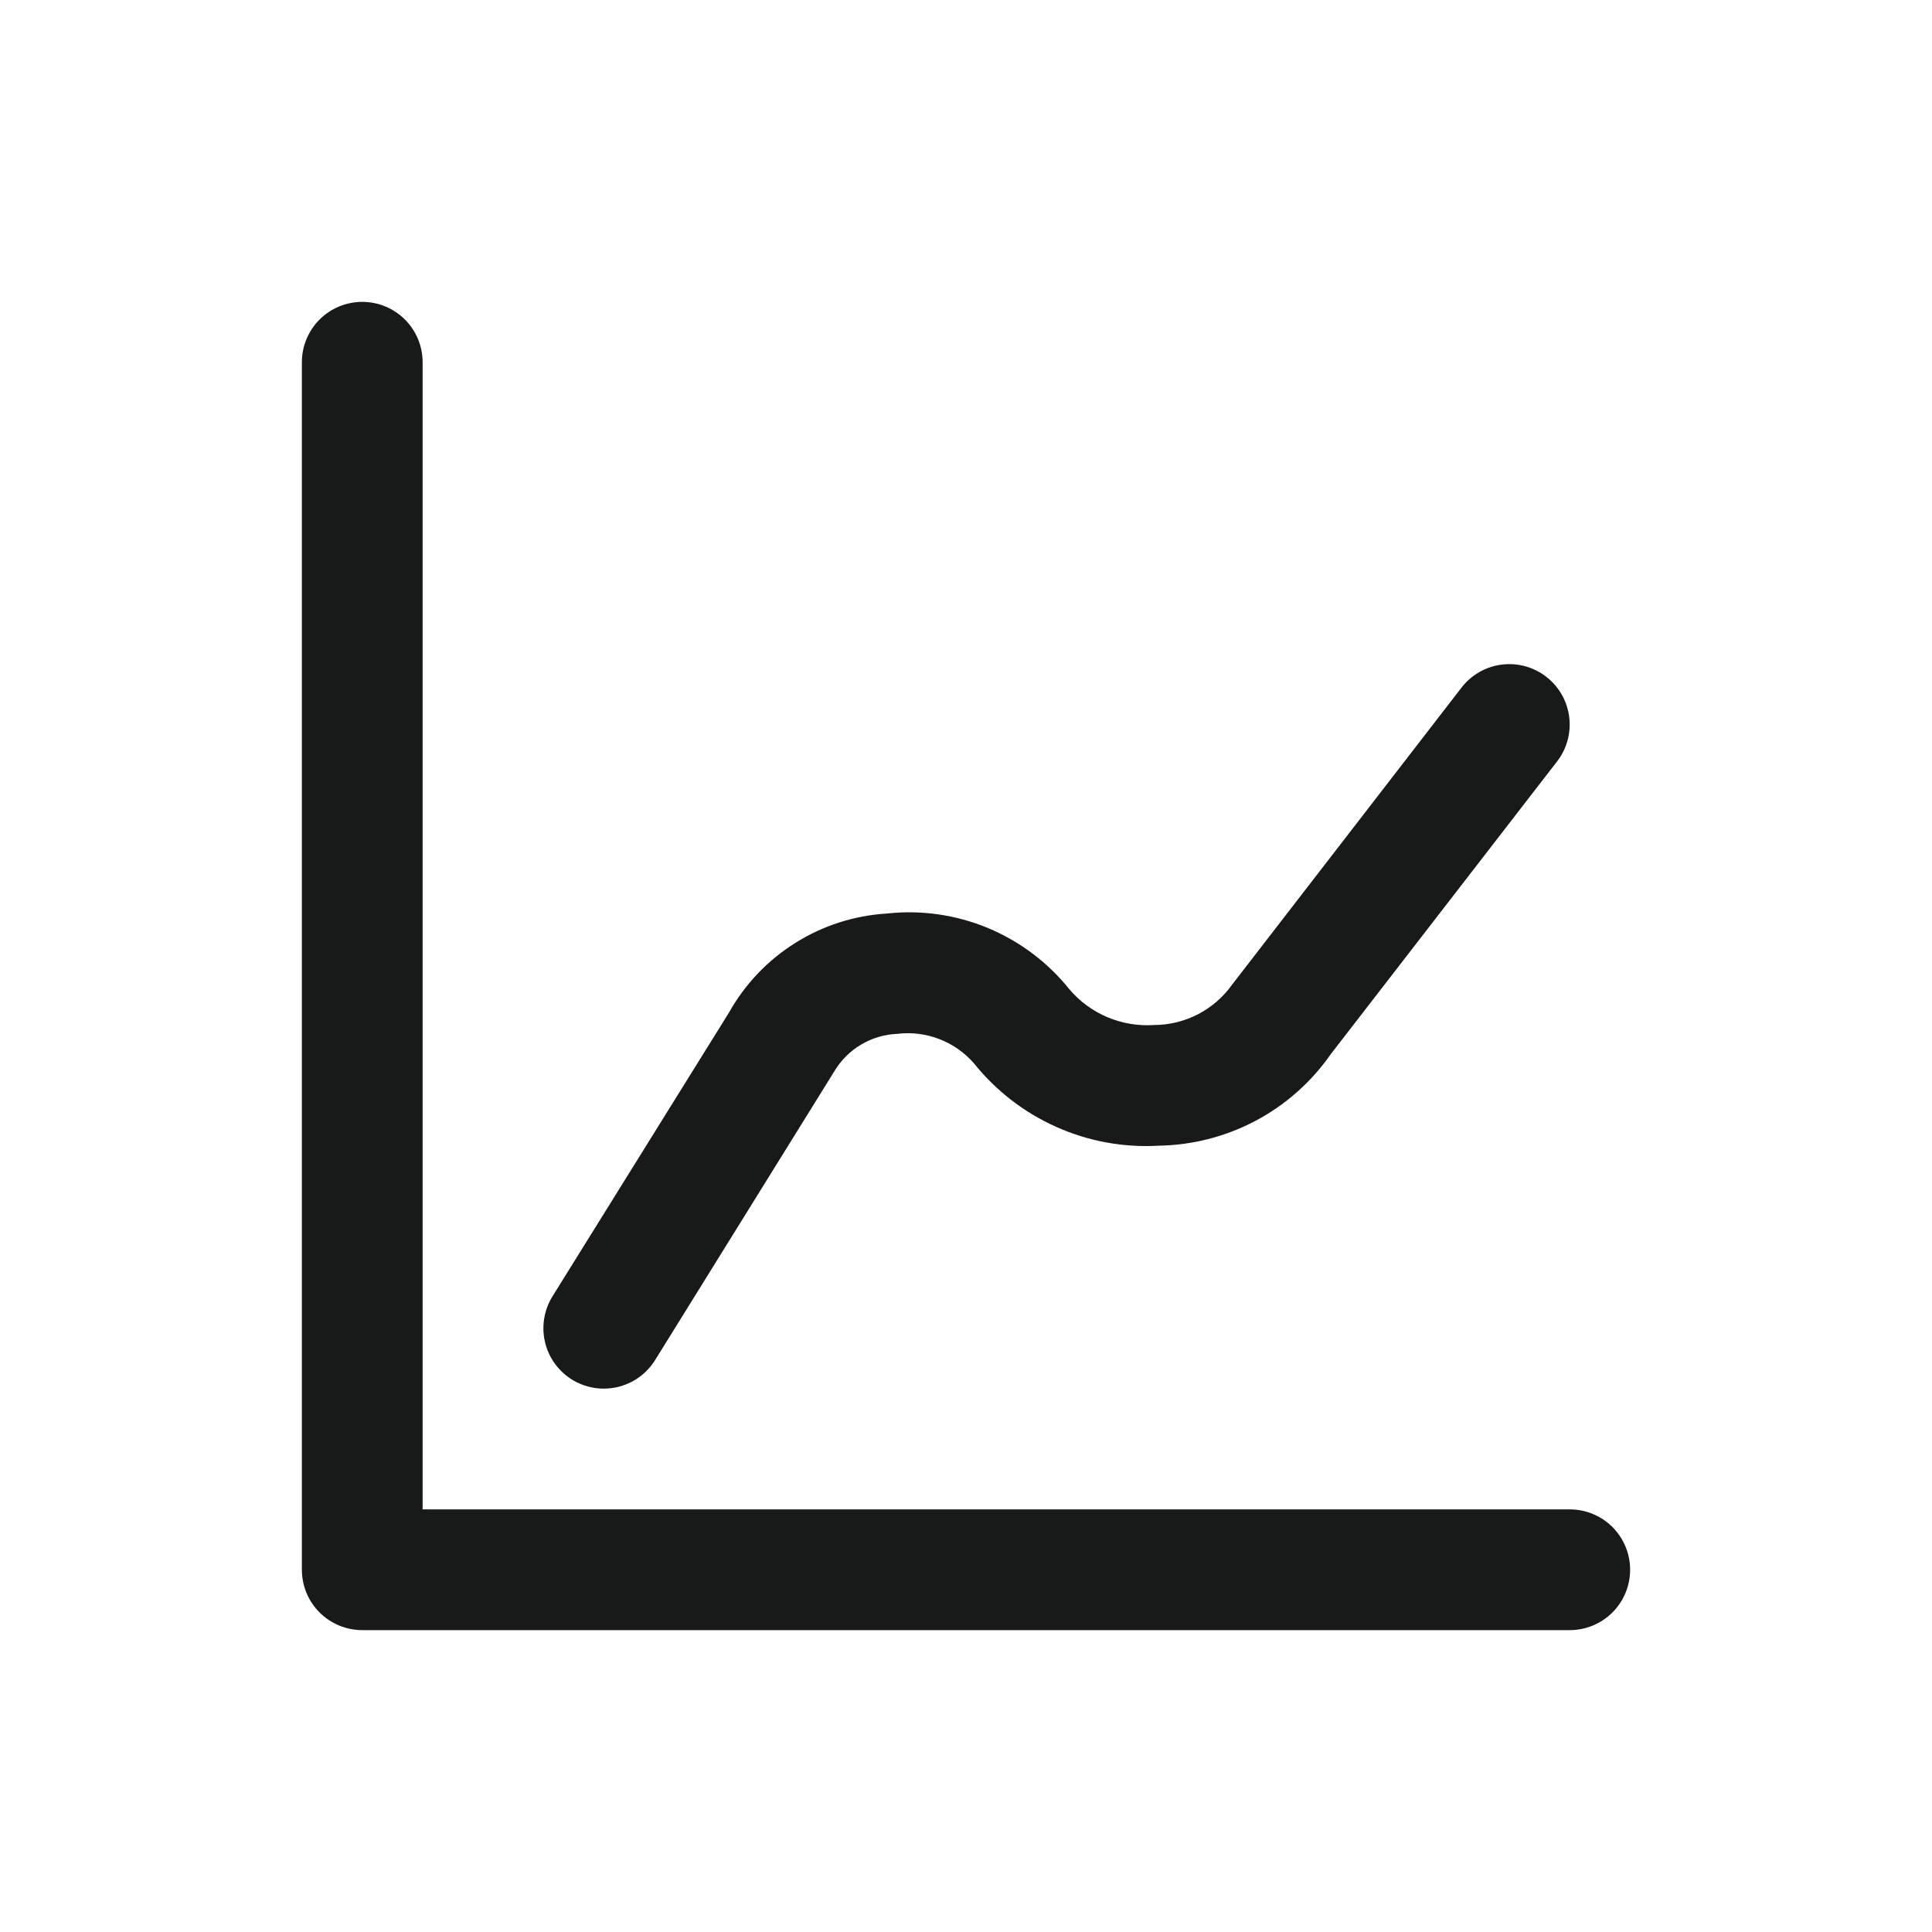 <?xml version="1.0" encoding="UTF-8"?> <svg xmlns="http://www.w3.org/2000/svg" width="48" height="48" viewBox="0 0 48 48" fill="none"><path d="M39 40.5H9C8.602 40.5 8.221 40.342 7.939 40.061C7.658 39.779 7.5 39.398 7.5 39V9C7.5 8.602 7.658 8.221 7.939 7.939C8.221 7.658 8.602 7.5 9 7.5C9.398 7.5 9.779 7.658 10.061 7.939C10.342 8.221 10.5 8.602 10.5 9V37.5H39C39.398 37.5 39.779 37.658 40.061 37.939C40.342 38.221 40.5 38.602 40.5 39C40.5 39.398 40.342 39.779 40.061 40.061C39.779 40.342 39.398 40.5 39 40.5Z" fill="#181A1A"></path><path d="M15 34.5C14.732 34.5 14.47 34.428 14.239 34.293C14.009 34.157 13.819 33.962 13.689 33.729C13.559 33.495 13.494 33.231 13.501 32.963C13.507 32.696 13.585 32.435 13.726 32.208L18.115 25.151C18.511 24.447 19.076 23.854 19.76 23.426C20.443 22.997 21.223 22.746 22.029 22.697C22.884 22.602 23.749 22.726 24.544 23.056C25.339 23.387 26.037 23.913 26.574 24.585C26.831 24.886 27.155 25.122 27.519 25.274C27.884 25.427 28.279 25.493 28.674 25.466C29.053 25.465 29.427 25.373 29.764 25.199C30.101 25.024 30.392 24.772 30.612 24.462L36.312 17.082C36.555 16.767 36.914 16.562 37.308 16.512C37.703 16.462 38.102 16.57 38.416 16.814C38.731 17.057 38.936 17.416 38.986 17.81C39.037 18.205 38.928 18.604 38.685 18.918L33.063 26.19C32.583 26.879 31.946 27.445 31.205 27.84C30.464 28.235 29.639 28.449 28.8 28.464C27.924 28.516 27.049 28.357 26.248 28C25.447 27.643 24.742 27.1 24.195 26.415C23.962 26.149 23.668 25.943 23.338 25.816C23.009 25.689 22.653 25.643 22.302 25.685C21.98 25.697 21.668 25.789 21.391 25.954C21.115 26.118 20.885 26.35 20.722 26.627L16.275 33.792C16.14 34.009 15.952 34.188 15.729 34.312C15.506 34.435 15.255 34.5 15 34.5Z" fill="#181A1A"></path></svg> 